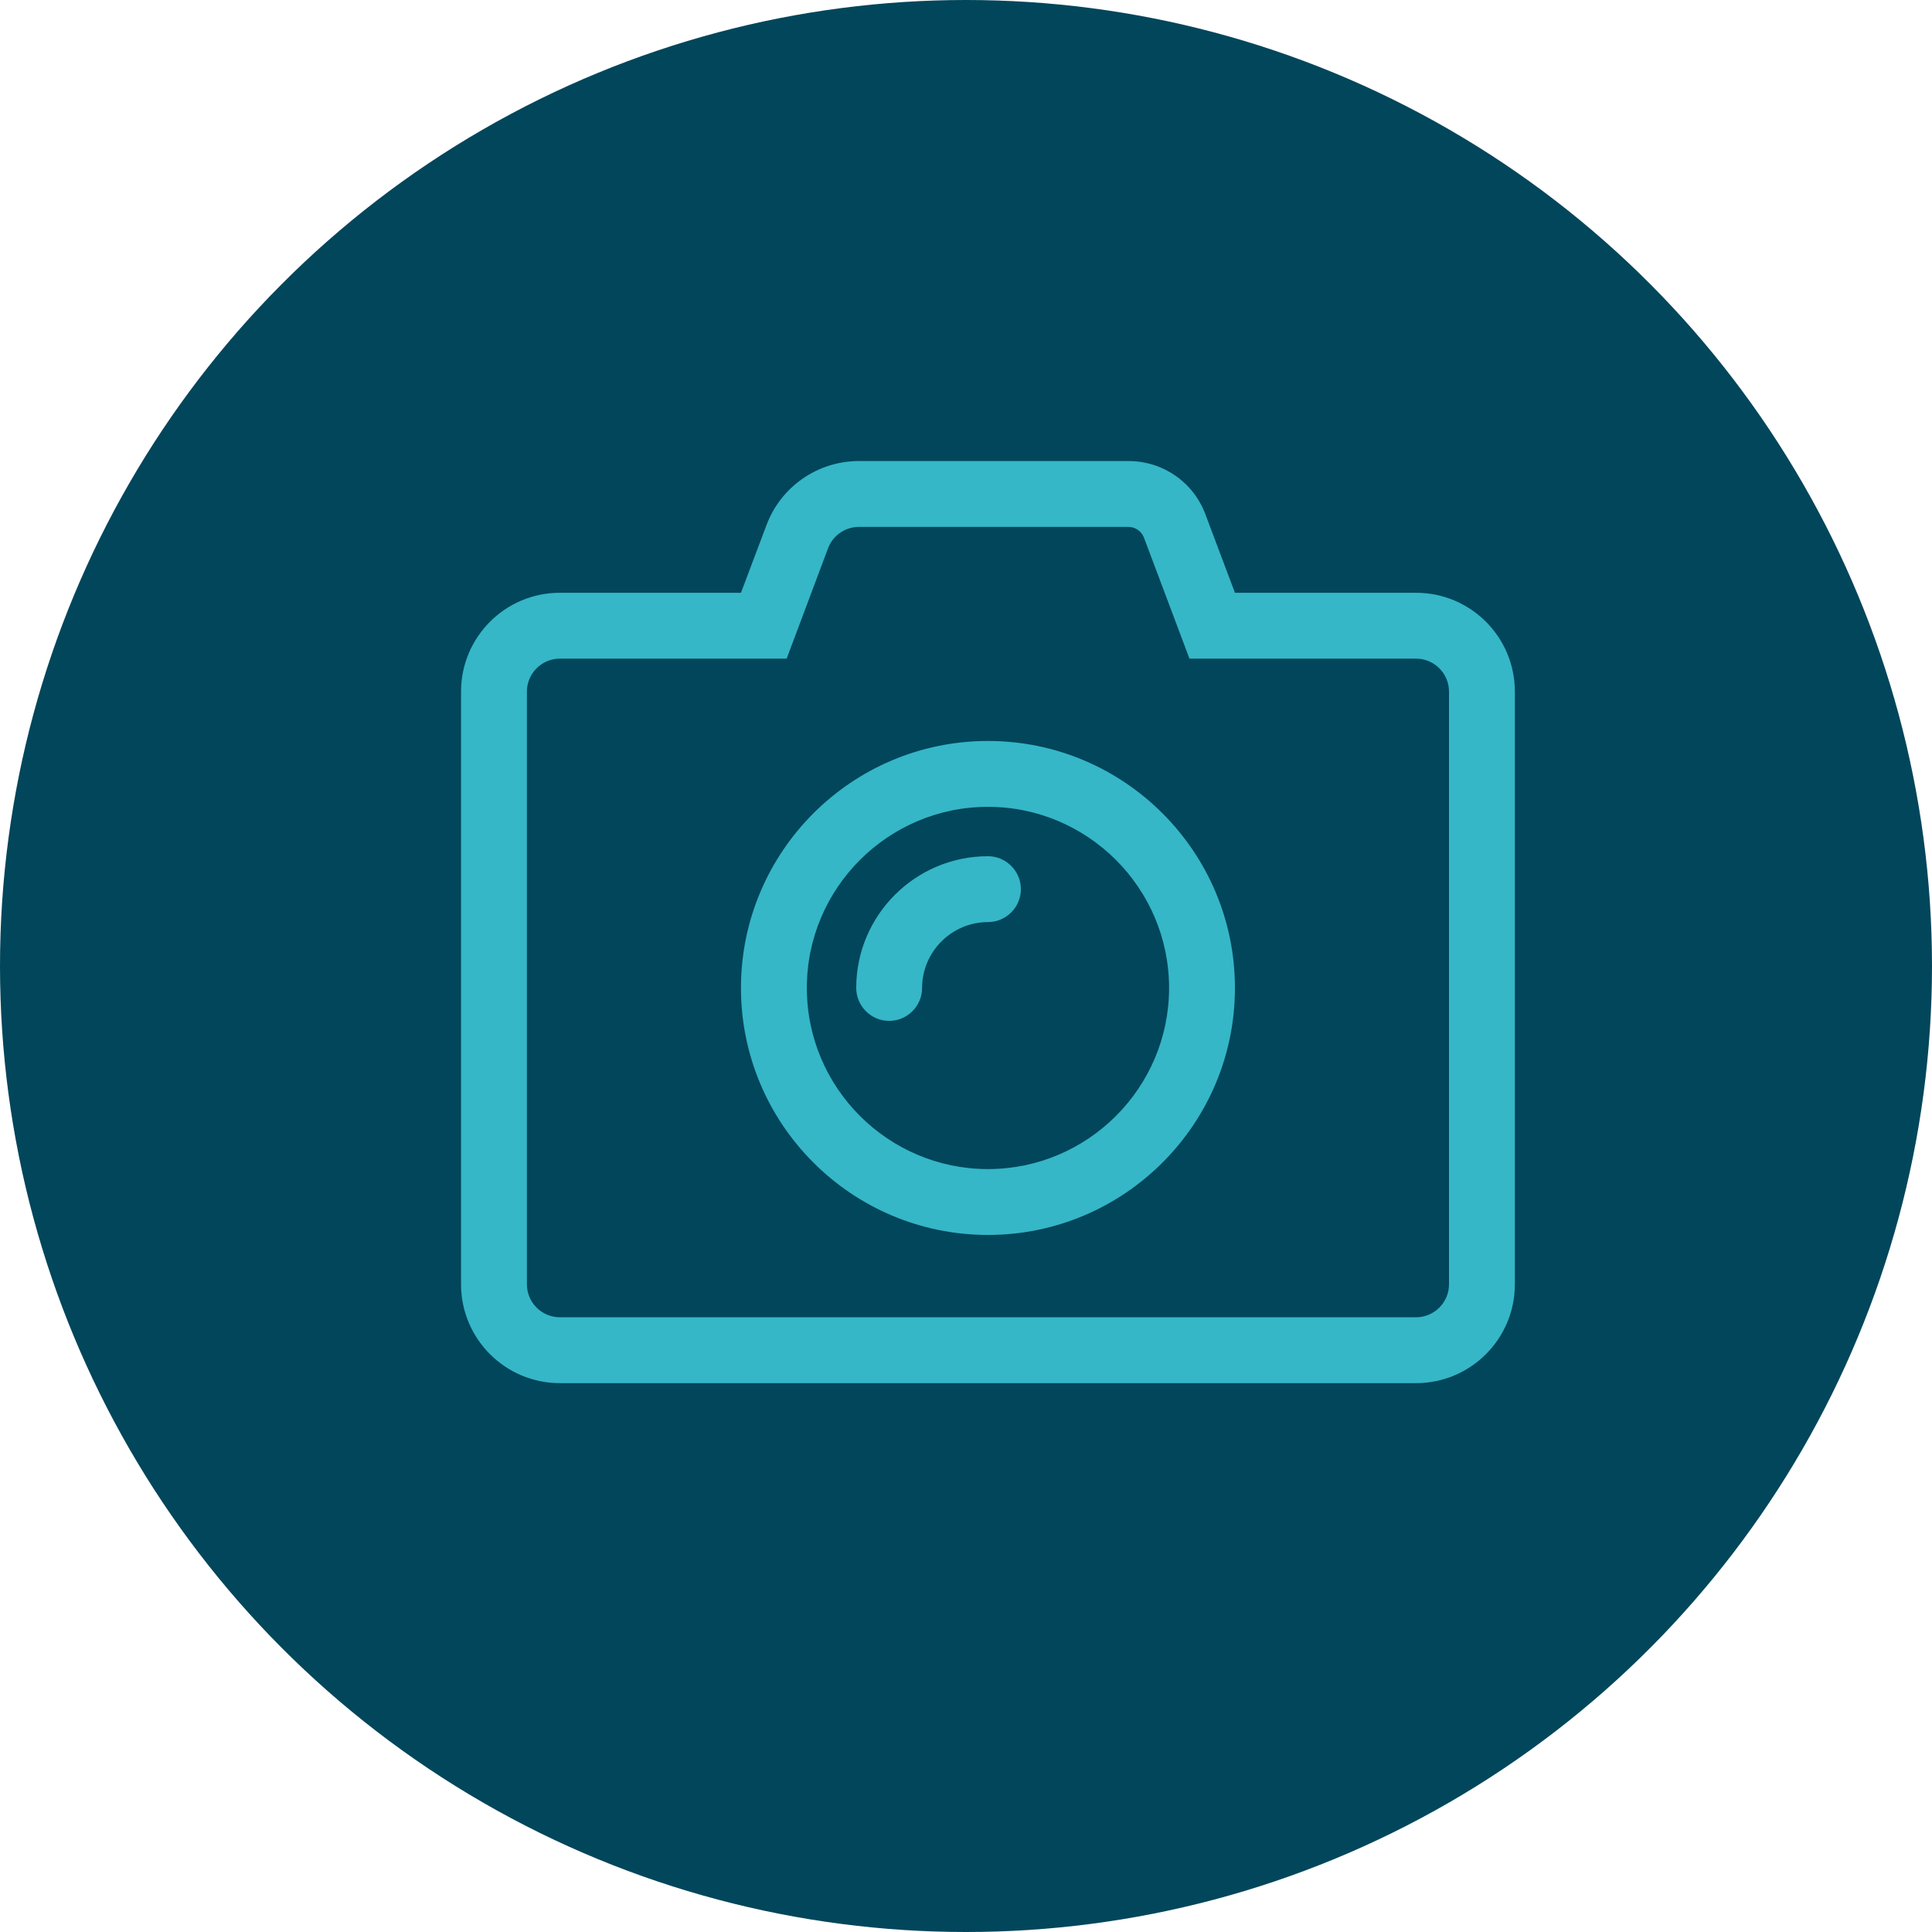 <svg width="88" height="88" viewBox="0 0 88 88" fill="none" xmlns="http://www.w3.org/2000/svg">
<circle cx="44" cy="44" r="44" fill="#02465B"/>
<path d="M45 56.25C38.794 56.25 33.75 51.206 33.75 45C33.75 38.794 38.794 33.75 45 33.75C51.206 33.75 56.25 38.794 56.25 45C56.25 51.206 51.206 56.25 45 56.25ZM45 36.75C40.453 36.75 36.75 40.453 36.75 45C36.75 49.547 40.453 53.25 45 53.25C49.547 53.25 53.25 49.547 53.25 45C53.25 40.453 49.547 36.75 45 36.75ZM42 45C42 43.35 43.35 42 45 42C45.825 42 46.5 41.325 46.5 40.5C46.5 39.675 45.825 39 45 39C41.691 39 39 41.691 39 45C39 45.825 39.675 46.5 40.5 46.5C41.325 46.5 42 45.825 42 45ZM51.403 24C51.712 24 51.994 24.197 52.106 24.488L54.178 30H64.5C65.325 30 66 30.675 66 31.5V58.5C66 59.325 65.325 60 64.5 60H25.5C24.675 60 24 59.325 24 58.5V31.5C24 30.675 24.675 30 25.5 30H35.831L37.716 24.975C37.931 24.394 38.494 24 39.122 24H51.403V24ZM51.403 21H39.122C37.247 21 35.569 22.163 34.913 23.916L33.75 27H25.5C23.016 27 21 29.016 21 31.5V58.5C21 60.984 23.016 63 25.5 63H64.5C66.984 63 69 60.984 69 58.5V31.5C69 29.016 66.984 27 64.5 27H56.25L54.909 23.438C54.366 21.966 52.969 21 51.403 21V21Z" fill="#35B7C7"/>
</svg>
